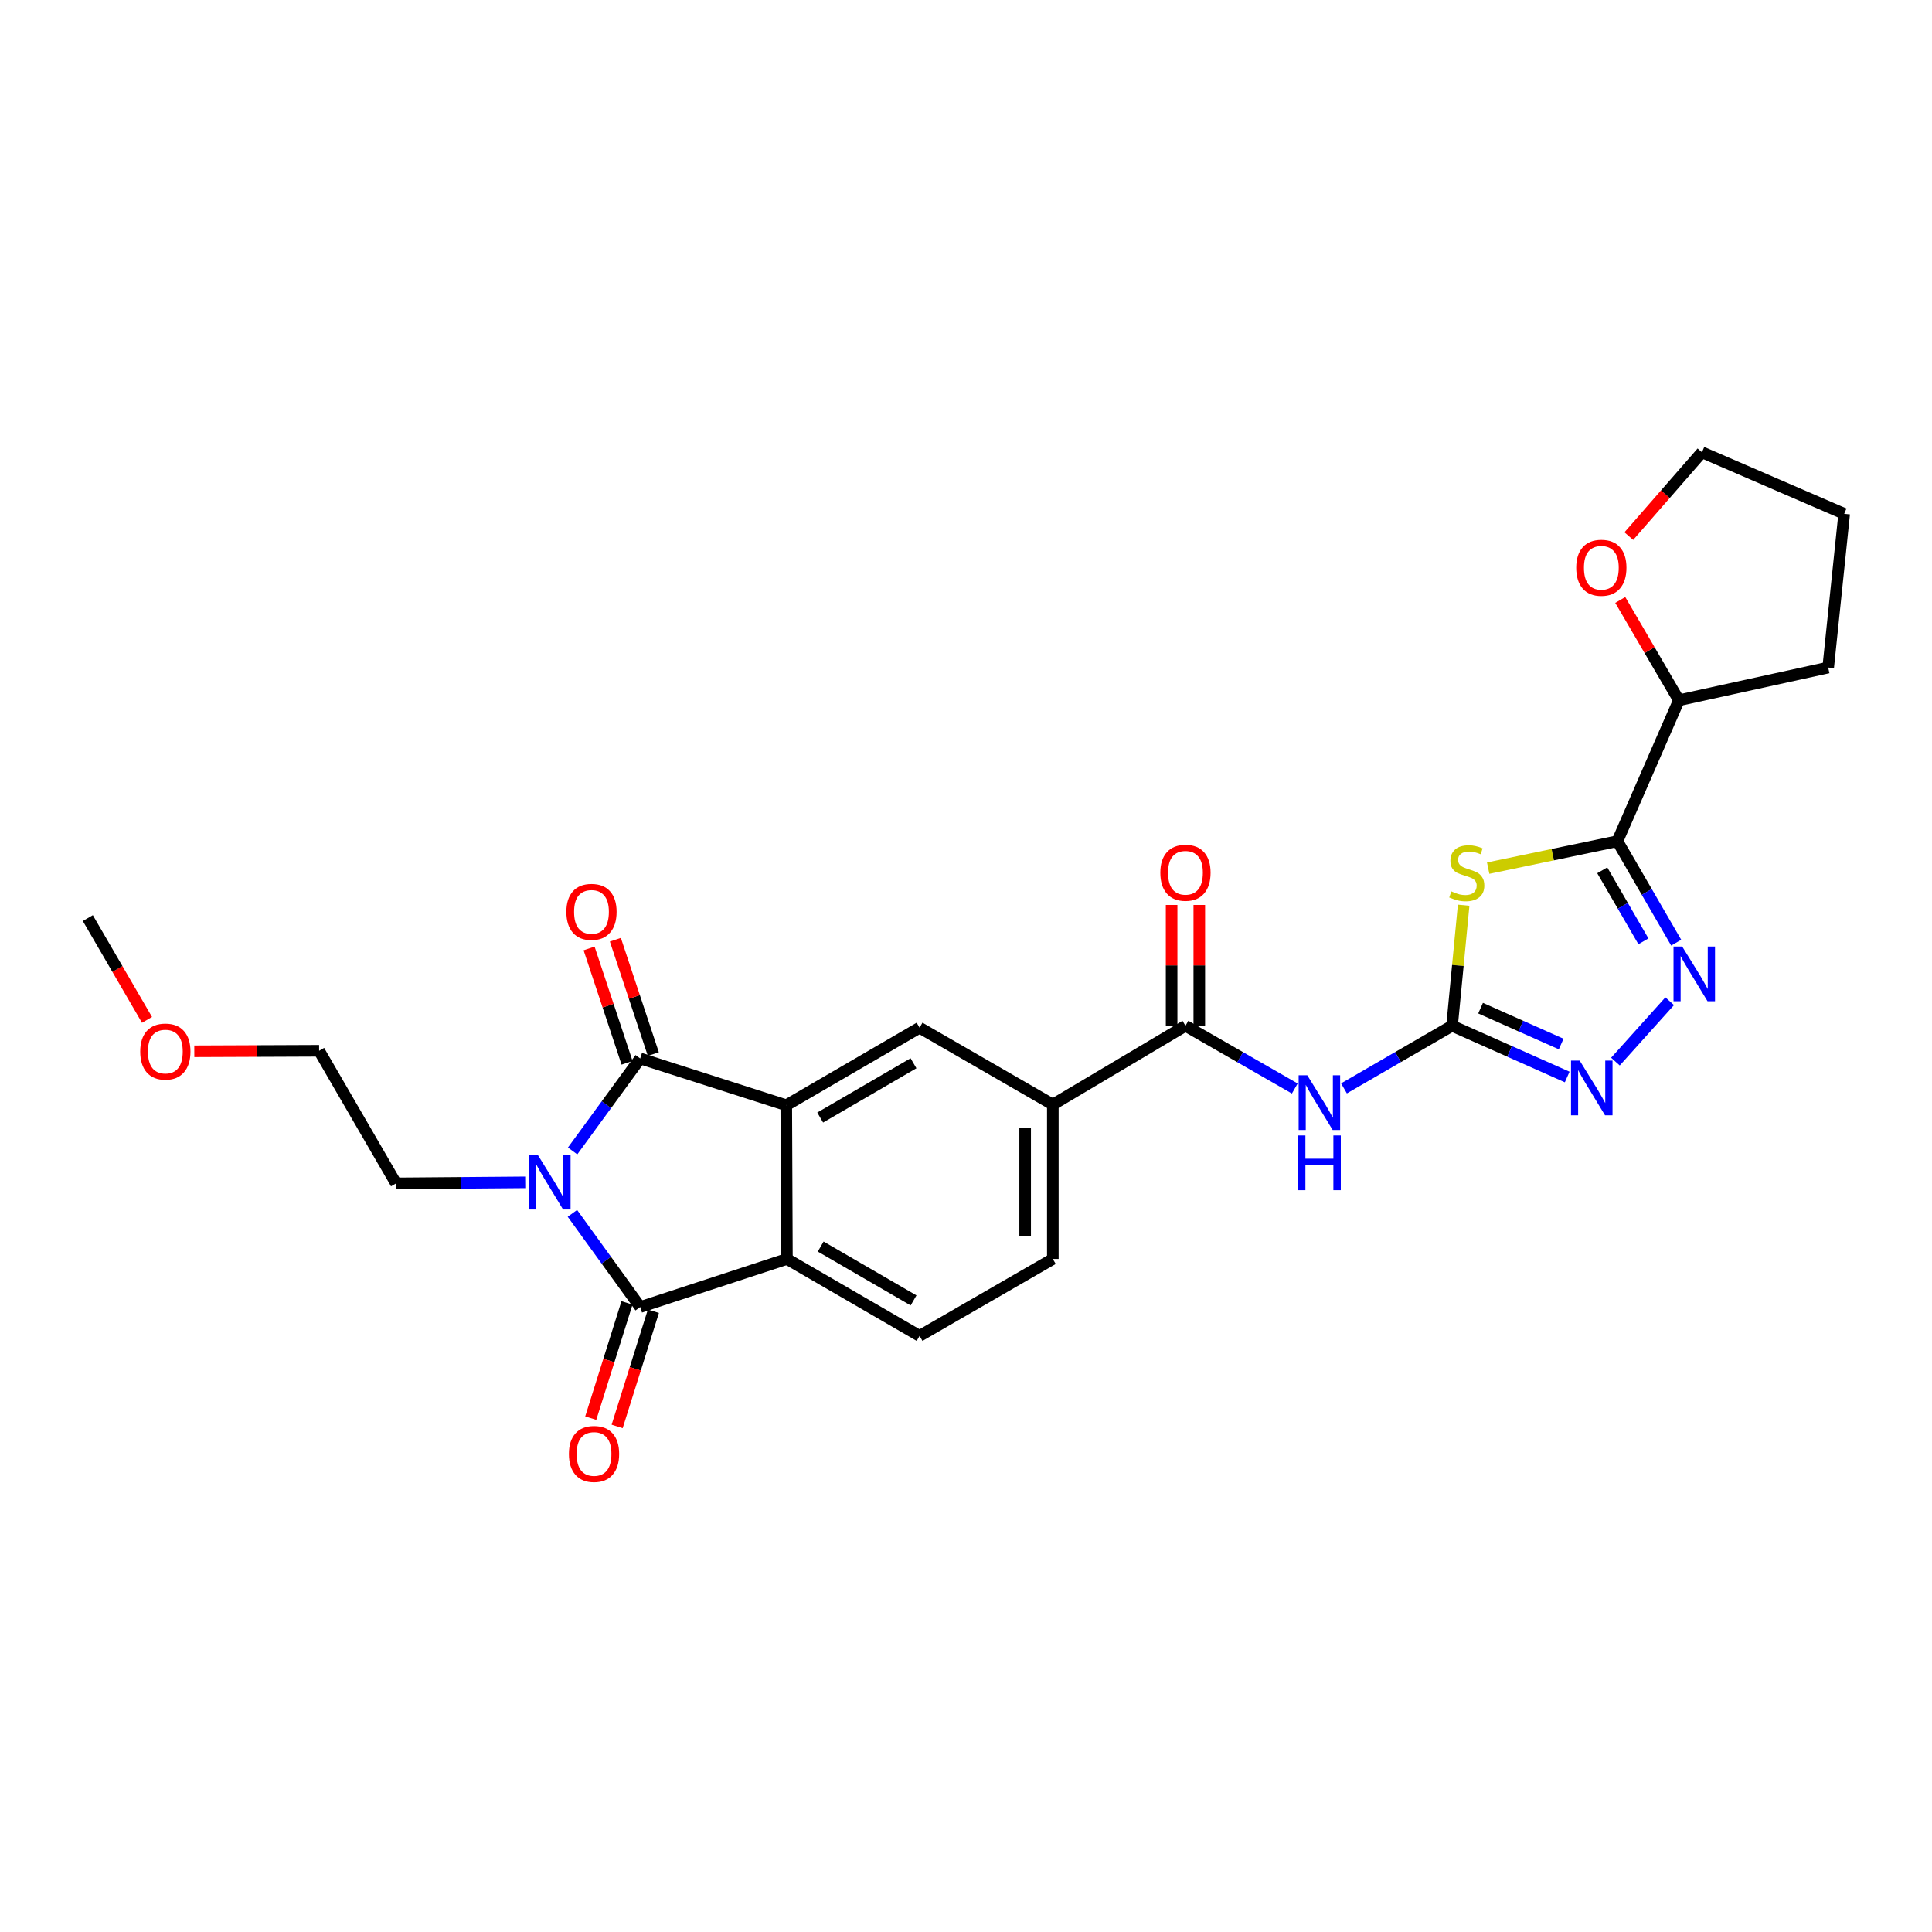 <?xml version='1.0' encoding='iso-8859-1'?>
<svg version='1.1' baseProfile='full'
              xmlns='http://www.w3.org/2000/svg'
                      xmlns:rdkit='http://www.rdkit.org/xml'
                      xmlns:xlink='http://www.w3.org/1999/xlink'
                  xml:space='preserve'
width='1000px' height='1000px' viewBox='0 0 1000 1000'>
<!-- END OF HEADER -->
<rect style='opacity:1.0;fill:#FFFFFF;stroke:none' width='1000' height='1000' x='0' y='0'> </rect>
<path class='bond-0' d='M 296.379,595.73 L 313.872,571.79' style='fill:none;fill-rule:evenodd;stroke:#0000FF;stroke-width:6px;stroke-linecap:butt;stroke-linejoin:miter;stroke-opacity:1' />
<path class='bond-0' d='M 313.872,571.79 L 331.365,547.849' style='fill:none;fill-rule:evenodd;stroke:#000000;stroke-width:6px;stroke-linecap:butt;stroke-linejoin:miter;stroke-opacity:1' />
<path class='bond-1' d='M 296.272,628.028 L 313.819,652.28' style='fill:none;fill-rule:evenodd;stroke:#0000FF;stroke-width:6px;stroke-linecap:butt;stroke-linejoin:miter;stroke-opacity:1' />
<path class='bond-1' d='M 313.819,652.28 L 331.365,676.532' style='fill:none;fill-rule:evenodd;stroke:#000000;stroke-width:6px;stroke-linecap:butt;stroke-linejoin:miter;stroke-opacity:1' />
<path class='bond-20' d='M 271.854,611.977 L 238.418,612.251' style='fill:none;fill-rule:evenodd;stroke:#0000FF;stroke-width:6px;stroke-linecap:butt;stroke-linejoin:miter;stroke-opacity:1' />
<path class='bond-20' d='M 238.418,612.251 L 204.983,612.525' style='fill:none;fill-rule:evenodd;stroke:#000000;stroke-width:6px;stroke-linecap:butt;stroke-linejoin:miter;stroke-opacity:1' />
<path class='bond-3' d='M 331.365,547.849 L 406.97,572.072' style='fill:none;fill-rule:evenodd;stroke:#000000;stroke-width:6px;stroke-linecap:butt;stroke-linejoin:miter;stroke-opacity:1' />
<path class='bond-14' d='M 338.164,545.592 L 328.338,515.999' style='fill:none;fill-rule:evenodd;stroke:#000000;stroke-width:6px;stroke-linecap:butt;stroke-linejoin:miter;stroke-opacity:1' />
<path class='bond-14' d='M 328.338,515.999 L 318.512,486.405' style='fill:none;fill-rule:evenodd;stroke:#FF0000;stroke-width:6px;stroke-linecap:butt;stroke-linejoin:miter;stroke-opacity:1' />
<path class='bond-14' d='M 324.566,550.107 L 314.74,520.514' style='fill:none;fill-rule:evenodd;stroke:#000000;stroke-width:6px;stroke-linecap:butt;stroke-linejoin:miter;stroke-opacity:1' />
<path class='bond-14' d='M 314.74,520.514 L 304.914,490.92' style='fill:none;fill-rule:evenodd;stroke:#FF0000;stroke-width:6px;stroke-linecap:butt;stroke-linejoin:miter;stroke-opacity:1' />
<path class='bond-6' d='M 331.365,676.532 L 407.305,651.641' style='fill:none;fill-rule:evenodd;stroke:#000000;stroke-width:6px;stroke-linecap:butt;stroke-linejoin:miter;stroke-opacity:1' />
<path class='bond-15' d='M 324.532,674.382 L 315.149,704.201' style='fill:none;fill-rule:evenodd;stroke:#000000;stroke-width:6px;stroke-linecap:butt;stroke-linejoin:miter;stroke-opacity:1' />
<path class='bond-15' d='M 315.149,704.201 L 305.767,734.019' style='fill:none;fill-rule:evenodd;stroke:#FF0000;stroke-width:6px;stroke-linecap:butt;stroke-linejoin:miter;stroke-opacity:1' />
<path class='bond-15' d='M 338.199,678.683 L 328.817,708.501' style='fill:none;fill-rule:evenodd;stroke:#000000;stroke-width:6px;stroke-linecap:butt;stroke-linejoin:miter;stroke-opacity:1' />
<path class='bond-15' d='M 328.817,708.501 L 319.435,738.319' style='fill:none;fill-rule:evenodd;stroke:#FF0000;stroke-width:6px;stroke-linecap:butt;stroke-linejoin:miter;stroke-opacity:1' />
<path class='bond-2' d='M 757.582,468.531 L 754.58,499.732' style='fill:none;fill-rule:evenodd;stroke:#CCCC00;stroke-width:6px;stroke-linecap:butt;stroke-linejoin:miter;stroke-opacity:1' />
<path class='bond-2' d='M 754.58,499.732 L 751.579,530.934' style='fill:none;fill-rule:evenodd;stroke:#000000;stroke-width:6px;stroke-linecap:butt;stroke-linejoin:miter;stroke-opacity:1' />
<path class='bond-5' d='M 770.275,449.351 L 803.713,442.378' style='fill:none;fill-rule:evenodd;stroke:#CCCC00;stroke-width:6px;stroke-linecap:butt;stroke-linejoin:miter;stroke-opacity:1' />
<path class='bond-5' d='M 803.713,442.378 L 837.15,435.405' style='fill:none;fill-rule:evenodd;stroke:#000000;stroke-width:6px;stroke-linecap:butt;stroke-linejoin:miter;stroke-opacity:1' />
<path class='bond-11' d='M 406.97,572.072 L 475.968,531.929' style='fill:none;fill-rule:evenodd;stroke:#000000;stroke-width:6px;stroke-linecap:butt;stroke-linejoin:miter;stroke-opacity:1' />
<path class='bond-11' d='M 424.525,578.435 L 472.824,550.335' style='fill:none;fill-rule:evenodd;stroke:#000000;stroke-width:6px;stroke-linecap:butt;stroke-linejoin:miter;stroke-opacity:1' />
<path class='bond-27' d='M 406.97,572.072 L 407.305,651.641' style='fill:none;fill-rule:evenodd;stroke:#000000;stroke-width:6px;stroke-linecap:butt;stroke-linejoin:miter;stroke-opacity:1' />
<path class='bond-4' d='M 751.579,530.934 L 723.609,547.14' style='fill:none;fill-rule:evenodd;stroke:#000000;stroke-width:6px;stroke-linecap:butt;stroke-linejoin:miter;stroke-opacity:1' />
<path class='bond-4' d='M 723.609,547.14 L 695.639,563.346' style='fill:none;fill-rule:evenodd;stroke:#0000FF;stroke-width:6px;stroke-linecap:butt;stroke-linejoin:miter;stroke-opacity:1' />
<path class='bond-9' d='M 751.579,530.934 L 781.378,544.192' style='fill:none;fill-rule:evenodd;stroke:#000000;stroke-width:6px;stroke-linecap:butt;stroke-linejoin:miter;stroke-opacity:1' />
<path class='bond-9' d='M 781.378,544.192 L 811.178,557.45' style='fill:none;fill-rule:evenodd;stroke:#0000FF;stroke-width:6px;stroke-linecap:butt;stroke-linejoin:miter;stroke-opacity:1' />
<path class='bond-9' d='M 766.343,521.821 L 787.203,531.101' style='fill:none;fill-rule:evenodd;stroke:#000000;stroke-width:6px;stroke-linecap:butt;stroke-linejoin:miter;stroke-opacity:1' />
<path class='bond-9' d='M 787.203,531.101 L 808.062,540.382' style='fill:none;fill-rule:evenodd;stroke:#0000FF;stroke-width:6px;stroke-linecap:butt;stroke-linejoin:miter;stroke-opacity:1' />
<path class='bond-16' d='M 837.15,435.405 L 868.99,362.451' style='fill:none;fill-rule:evenodd;stroke:#000000;stroke-width:6px;stroke-linecap:butt;stroke-linejoin:miter;stroke-opacity:1' />
<path class='bond-29' d='M 837.15,435.405 L 852.371,461.665' style='fill:none;fill-rule:evenodd;stroke:#000000;stroke-width:6px;stroke-linecap:butt;stroke-linejoin:miter;stroke-opacity:1' />
<path class='bond-29' d='M 852.371,461.665 L 867.593,487.925' style='fill:none;fill-rule:evenodd;stroke:#0000FF;stroke-width:6px;stroke-linecap:butt;stroke-linejoin:miter;stroke-opacity:1' />
<path class='bond-29' d='M 829.32,450.468 L 839.975,468.85' style='fill:none;fill-rule:evenodd;stroke:#000000;stroke-width:6px;stroke-linecap:butt;stroke-linejoin:miter;stroke-opacity:1' />
<path class='bond-29' d='M 839.975,468.85 L 850.63,487.232' style='fill:none;fill-rule:evenodd;stroke:#0000FF;stroke-width:6px;stroke-linecap:butt;stroke-linejoin:miter;stroke-opacity:1' />
<path class='bond-13' d='M 407.305,651.641 L 475.968,691.458' style='fill:none;fill-rule:evenodd;stroke:#000000;stroke-width:6px;stroke-linecap:butt;stroke-linejoin:miter;stroke-opacity:1' />
<path class='bond-13' d='M 424.792,645.219 L 472.856,673.09' style='fill:none;fill-rule:evenodd;stroke:#000000;stroke-width:6px;stroke-linecap:butt;stroke-linejoin:miter;stroke-opacity:1' />
<path class='bond-7' d='M 864.226,518.229 L 836.145,549.478' style='fill:none;fill-rule:evenodd;stroke:#0000FF;stroke-width:6px;stroke-linecap:butt;stroke-linejoin:miter;stroke-opacity:1' />
<path class='bond-8' d='M 670.177,563.408 L 641.884,547.171' style='fill:none;fill-rule:evenodd;stroke:#0000FF;stroke-width:6px;stroke-linecap:butt;stroke-linejoin:miter;stroke-opacity:1' />
<path class='bond-8' d='M 641.884,547.171 L 613.591,530.934' style='fill:none;fill-rule:evenodd;stroke:#000000;stroke-width:6px;stroke-linecap:butt;stroke-linejoin:miter;stroke-opacity:1' />
<path class='bond-10' d='M 613.591,530.934 L 544.943,571.73' style='fill:none;fill-rule:evenodd;stroke:#000000;stroke-width:6px;stroke-linecap:butt;stroke-linejoin:miter;stroke-opacity:1' />
<path class='bond-17' d='M 620.755,530.934 L 620.755,499.668' style='fill:none;fill-rule:evenodd;stroke:#000000;stroke-width:6px;stroke-linecap:butt;stroke-linejoin:miter;stroke-opacity:1' />
<path class='bond-17' d='M 620.755,499.668 L 620.755,468.401' style='fill:none;fill-rule:evenodd;stroke:#FF0000;stroke-width:6px;stroke-linecap:butt;stroke-linejoin:miter;stroke-opacity:1' />
<path class='bond-17' d='M 606.427,530.934 L 606.427,499.668' style='fill:none;fill-rule:evenodd;stroke:#000000;stroke-width:6px;stroke-linecap:butt;stroke-linejoin:miter;stroke-opacity:1' />
<path class='bond-17' d='M 606.427,499.668 L 606.427,468.401' style='fill:none;fill-rule:evenodd;stroke:#FF0000;stroke-width:6px;stroke-linecap:butt;stroke-linejoin:miter;stroke-opacity:1' />
<path class='bond-12' d='M 475.968,531.929 L 544.943,571.73' style='fill:none;fill-rule:evenodd;stroke:#000000;stroke-width:6px;stroke-linecap:butt;stroke-linejoin:miter;stroke-opacity:1' />
<path class='bond-28' d='M 544.943,571.73 L 544.943,651.641' style='fill:none;fill-rule:evenodd;stroke:#000000;stroke-width:6px;stroke-linecap:butt;stroke-linejoin:miter;stroke-opacity:1' />
<path class='bond-28' d='M 530.615,583.716 L 530.615,639.654' style='fill:none;fill-rule:evenodd;stroke:#000000;stroke-width:6px;stroke-linecap:butt;stroke-linejoin:miter;stroke-opacity:1' />
<path class='bond-18' d='M 475.968,691.458 L 544.943,651.641' style='fill:none;fill-rule:evenodd;stroke:#000000;stroke-width:6px;stroke-linecap:butt;stroke-linejoin:miter;stroke-opacity:1' />
<path class='bond-19' d='M 868.99,362.451 L 853.815,336.493' style='fill:none;fill-rule:evenodd;stroke:#000000;stroke-width:6px;stroke-linecap:butt;stroke-linejoin:miter;stroke-opacity:1' />
<path class='bond-19' d='M 853.815,336.493 L 838.639,310.535' style='fill:none;fill-rule:evenodd;stroke:#FF0000;stroke-width:6px;stroke-linecap:butt;stroke-linejoin:miter;stroke-opacity:1' />
<path class='bond-23' d='M 868.99,362.451 L 946.267,345.52' style='fill:none;fill-rule:evenodd;stroke:#000000;stroke-width:6px;stroke-linecap:butt;stroke-linejoin:miter;stroke-opacity:1' />
<path class='bond-22' d='M 843.069,277.487 L 861.996,255.794' style='fill:none;fill-rule:evenodd;stroke:#FF0000;stroke-width:6px;stroke-linecap:butt;stroke-linejoin:miter;stroke-opacity:1' />
<path class='bond-22' d='M 861.996,255.794 L 880.923,234.102' style='fill:none;fill-rule:evenodd;stroke:#000000;stroke-width:6px;stroke-linecap:butt;stroke-linejoin:miter;stroke-opacity:1' />
<path class='bond-24' d='M 204.983,612.525 L 165.182,543.877' style='fill:none;fill-rule:evenodd;stroke:#000000;stroke-width:6px;stroke-linecap:butt;stroke-linejoin:miter;stroke-opacity:1' />
<path class='bond-21' d='M 100.571,544.142 L 132.877,544.01' style='fill:none;fill-rule:evenodd;stroke:#FF0000;stroke-width:6px;stroke-linecap:butt;stroke-linejoin:miter;stroke-opacity:1' />
<path class='bond-21' d='M 132.877,544.01 L 165.182,543.877' style='fill:none;fill-rule:evenodd;stroke:#000000;stroke-width:6px;stroke-linecap:butt;stroke-linejoin:miter;stroke-opacity:1' />
<path class='bond-25' d='M 76.093,527.888 L 60.774,501.547' style='fill:none;fill-rule:evenodd;stroke:#FF0000;stroke-width:6px;stroke-linecap:butt;stroke-linejoin:miter;stroke-opacity:1' />
<path class='bond-25' d='M 60.774,501.547 L 45.455,475.206' style='fill:none;fill-rule:evenodd;stroke:#000000;stroke-width:6px;stroke-linecap:butt;stroke-linejoin:miter;stroke-opacity:1' />
<path class='bond-30' d='M 880.923,234.102 L 954.545,265.943' style='fill:none;fill-rule:evenodd;stroke:#000000;stroke-width:6px;stroke-linecap:butt;stroke-linejoin:miter;stroke-opacity:1' />
<path class='bond-26' d='M 946.267,345.52 L 954.545,265.943' style='fill:none;fill-rule:evenodd;stroke:#000000;stroke-width:6px;stroke-linecap:butt;stroke-linejoin:miter;stroke-opacity:1' />
<path  class='atom-0' d='M 278.324 597.712
L 287.604 612.712
Q 288.524 614.192, 290.004 616.872
Q 291.484 619.552, 291.564 619.712
L 291.564 597.712
L 295.324 597.712
L 295.324 626.032
L 291.444 626.032
L 281.484 609.632
Q 280.324 607.712, 279.084 605.512
Q 277.884 603.312, 277.524 602.632
L 277.524 626.032
L 273.844 626.032
L 273.844 597.712
L 278.324 597.712
' fill='#0000FF'/>
<path  class='atom-3' d='M 751.205 461.38
Q 751.525 461.5, 752.845 462.06
Q 754.165 462.62, 755.605 462.98
Q 757.085 463.3, 758.525 463.3
Q 761.205 463.3, 762.765 462.02
Q 764.325 460.7, 764.325 458.42
Q 764.325 456.86, 763.525 455.9
Q 762.765 454.94, 761.565 454.42
Q 760.365 453.9, 758.365 453.3
Q 755.845 452.54, 754.325 451.82
Q 752.845 451.1, 751.765 449.58
Q 750.725 448.06, 750.725 445.5
Q 750.725 441.94, 753.125 439.74
Q 755.565 437.54, 760.365 437.54
Q 763.645 437.54, 767.365 439.1
L 766.445 442.18
Q 763.045 440.78, 760.485 440.78
Q 757.725 440.78, 756.205 441.94
Q 754.685 443.06, 754.725 445.02
Q 754.725 446.54, 755.485 447.46
Q 756.285 448.38, 757.405 448.9
Q 758.565 449.42, 760.485 450.02
Q 763.045 450.82, 764.565 451.62
Q 766.085 452.42, 767.165 454.06
Q 768.285 455.66, 768.285 458.42
Q 768.285 462.34, 765.645 464.46
Q 763.045 466.54, 758.685 466.54
Q 756.165 466.54, 754.245 465.98
Q 752.365 465.46, 750.125 464.54
L 751.205 461.38
' fill='#CCCC00'/>
<path  class='atom-8' d='M 870.69 489.909
L 879.97 504.909
Q 880.89 506.389, 882.37 509.069
Q 883.85 511.749, 883.93 511.909
L 883.93 489.909
L 887.69 489.909
L 887.69 518.229
L 883.81 518.229
L 873.85 501.829
Q 872.69 499.909, 871.45 497.709
Q 870.25 495.509, 869.89 494.829
L 869.89 518.229
L 866.21 518.229
L 866.21 489.909
L 870.69 489.909
' fill='#0000FF'/>
<path  class='atom-9' d='M 676.655 556.559
L 685.935 571.559
Q 686.855 573.039, 688.335 575.719
Q 689.815 578.399, 689.895 578.559
L 689.895 556.559
L 693.655 556.559
L 693.655 584.879
L 689.775 584.879
L 679.815 568.479
Q 678.655 566.559, 677.415 564.359
Q 676.215 562.159, 675.855 561.479
L 675.855 584.879
L 672.175 584.879
L 672.175 556.559
L 676.655 556.559
' fill='#0000FF'/>
<path  class='atom-9' d='M 671.835 587.711
L 675.675 587.711
L 675.675 599.751
L 690.155 599.751
L 690.155 587.711
L 693.995 587.711
L 693.995 616.031
L 690.155 616.031
L 690.155 602.951
L 675.675 602.951
L 675.675 616.031
L 671.835 616.031
L 671.835 587.711
' fill='#0000FF'/>
<path  class='atom-10' d='M 817.636 548.949
L 826.916 563.949
Q 827.836 565.429, 829.316 568.109
Q 830.796 570.789, 830.876 570.949
L 830.876 548.949
L 834.636 548.949
L 834.636 577.269
L 830.756 577.269
L 820.796 560.869
Q 819.636 558.949, 818.396 556.749
Q 817.196 554.549, 816.836 553.869
L 816.836 577.269
L 813.156 577.269
L 813.156 548.949
L 817.636 548.949
' fill='#0000FF'/>
<path  class='atom-15' d='M 293.148 471.982
Q 293.148 465.182, 296.508 461.382
Q 299.868 457.582, 306.148 457.582
Q 312.428 457.582, 315.788 461.382
Q 319.148 465.182, 319.148 471.982
Q 319.148 478.862, 315.748 482.782
Q 312.348 486.662, 306.148 486.662
Q 299.908 486.662, 296.508 482.782
Q 293.148 478.902, 293.148 471.982
M 306.148 483.462
Q 310.468 483.462, 312.788 480.582
Q 315.148 477.662, 315.148 471.982
Q 315.148 466.422, 312.788 463.622
Q 310.468 460.782, 306.148 460.782
Q 301.828 460.782, 299.468 463.582
Q 297.148 466.382, 297.148 471.982
Q 297.148 477.702, 299.468 480.582
Q 301.828 483.462, 306.148 483.462
' fill='#FF0000'/>
<path  class='atom-16' d='M 294.469 752.56
Q 294.469 745.76, 297.829 741.96
Q 301.189 738.16, 307.469 738.16
Q 313.749 738.16, 317.109 741.96
Q 320.469 745.76, 320.469 752.56
Q 320.469 759.44, 317.069 763.36
Q 313.669 767.24, 307.469 767.24
Q 301.229 767.24, 297.829 763.36
Q 294.469 759.48, 294.469 752.56
M 307.469 764.04
Q 311.789 764.04, 314.109 761.16
Q 316.469 758.24, 316.469 752.56
Q 316.469 747, 314.109 744.2
Q 311.789 741.36, 307.469 741.36
Q 303.149 741.36, 300.789 744.16
Q 298.469 746.96, 298.469 752.56
Q 298.469 758.28, 300.789 761.16
Q 303.149 764.04, 307.469 764.04
' fill='#FF0000'/>
<path  class='atom-18' d='M 600.591 451.74
Q 600.591 444.94, 603.951 441.14
Q 607.311 437.34, 613.591 437.34
Q 619.871 437.34, 623.231 441.14
Q 626.591 444.94, 626.591 451.74
Q 626.591 458.62, 623.191 462.54
Q 619.791 466.42, 613.591 466.42
Q 607.351 466.42, 603.951 462.54
Q 600.591 458.66, 600.591 451.74
M 613.591 463.22
Q 617.911 463.22, 620.231 460.34
Q 622.591 457.42, 622.591 451.74
Q 622.591 446.18, 620.231 443.38
Q 617.911 440.54, 613.591 440.54
Q 609.271 440.54, 606.911 443.34
Q 604.591 446.14, 604.591 451.74
Q 604.591 457.46, 606.911 460.34
Q 609.271 463.22, 613.591 463.22
' fill='#FF0000'/>
<path  class='atom-20' d='M 815.848 293.867
Q 815.848 287.067, 819.208 283.267
Q 822.568 279.467, 828.848 279.467
Q 835.128 279.467, 838.488 283.267
Q 841.848 287.067, 841.848 293.867
Q 841.848 300.747, 838.448 304.667
Q 835.048 308.547, 828.848 308.547
Q 822.608 308.547, 819.208 304.667
Q 815.848 300.787, 815.848 293.867
M 828.848 305.347
Q 833.168 305.347, 835.488 302.467
Q 837.848 299.547, 837.848 293.867
Q 837.848 288.307, 835.488 285.507
Q 833.168 282.667, 828.848 282.667
Q 824.528 282.667, 822.168 285.467
Q 819.848 288.267, 819.848 293.867
Q 819.848 299.587, 822.168 302.467
Q 824.528 305.347, 828.848 305.347
' fill='#FF0000'/>
<path  class='atom-22' d='M 72.581 544.284
Q 72.581 537.484, 75.941 533.684
Q 79.301 529.884, 85.581 529.884
Q 91.861 529.884, 95.221 533.684
Q 98.581 537.484, 98.581 544.284
Q 98.581 551.164, 95.181 555.084
Q 91.781 558.964, 85.581 558.964
Q 79.341 558.964, 75.941 555.084
Q 72.581 551.204, 72.581 544.284
M 85.581 555.764
Q 89.901 555.764, 92.221 552.884
Q 94.581 549.964, 94.581 544.284
Q 94.581 538.724, 92.221 535.924
Q 89.901 533.084, 85.581 533.084
Q 81.261 533.084, 78.901 535.884
Q 76.581 538.684, 76.581 544.284
Q 76.581 550.004, 78.901 552.884
Q 81.261 555.764, 85.581 555.764
' fill='#FF0000'/>
</svg>
